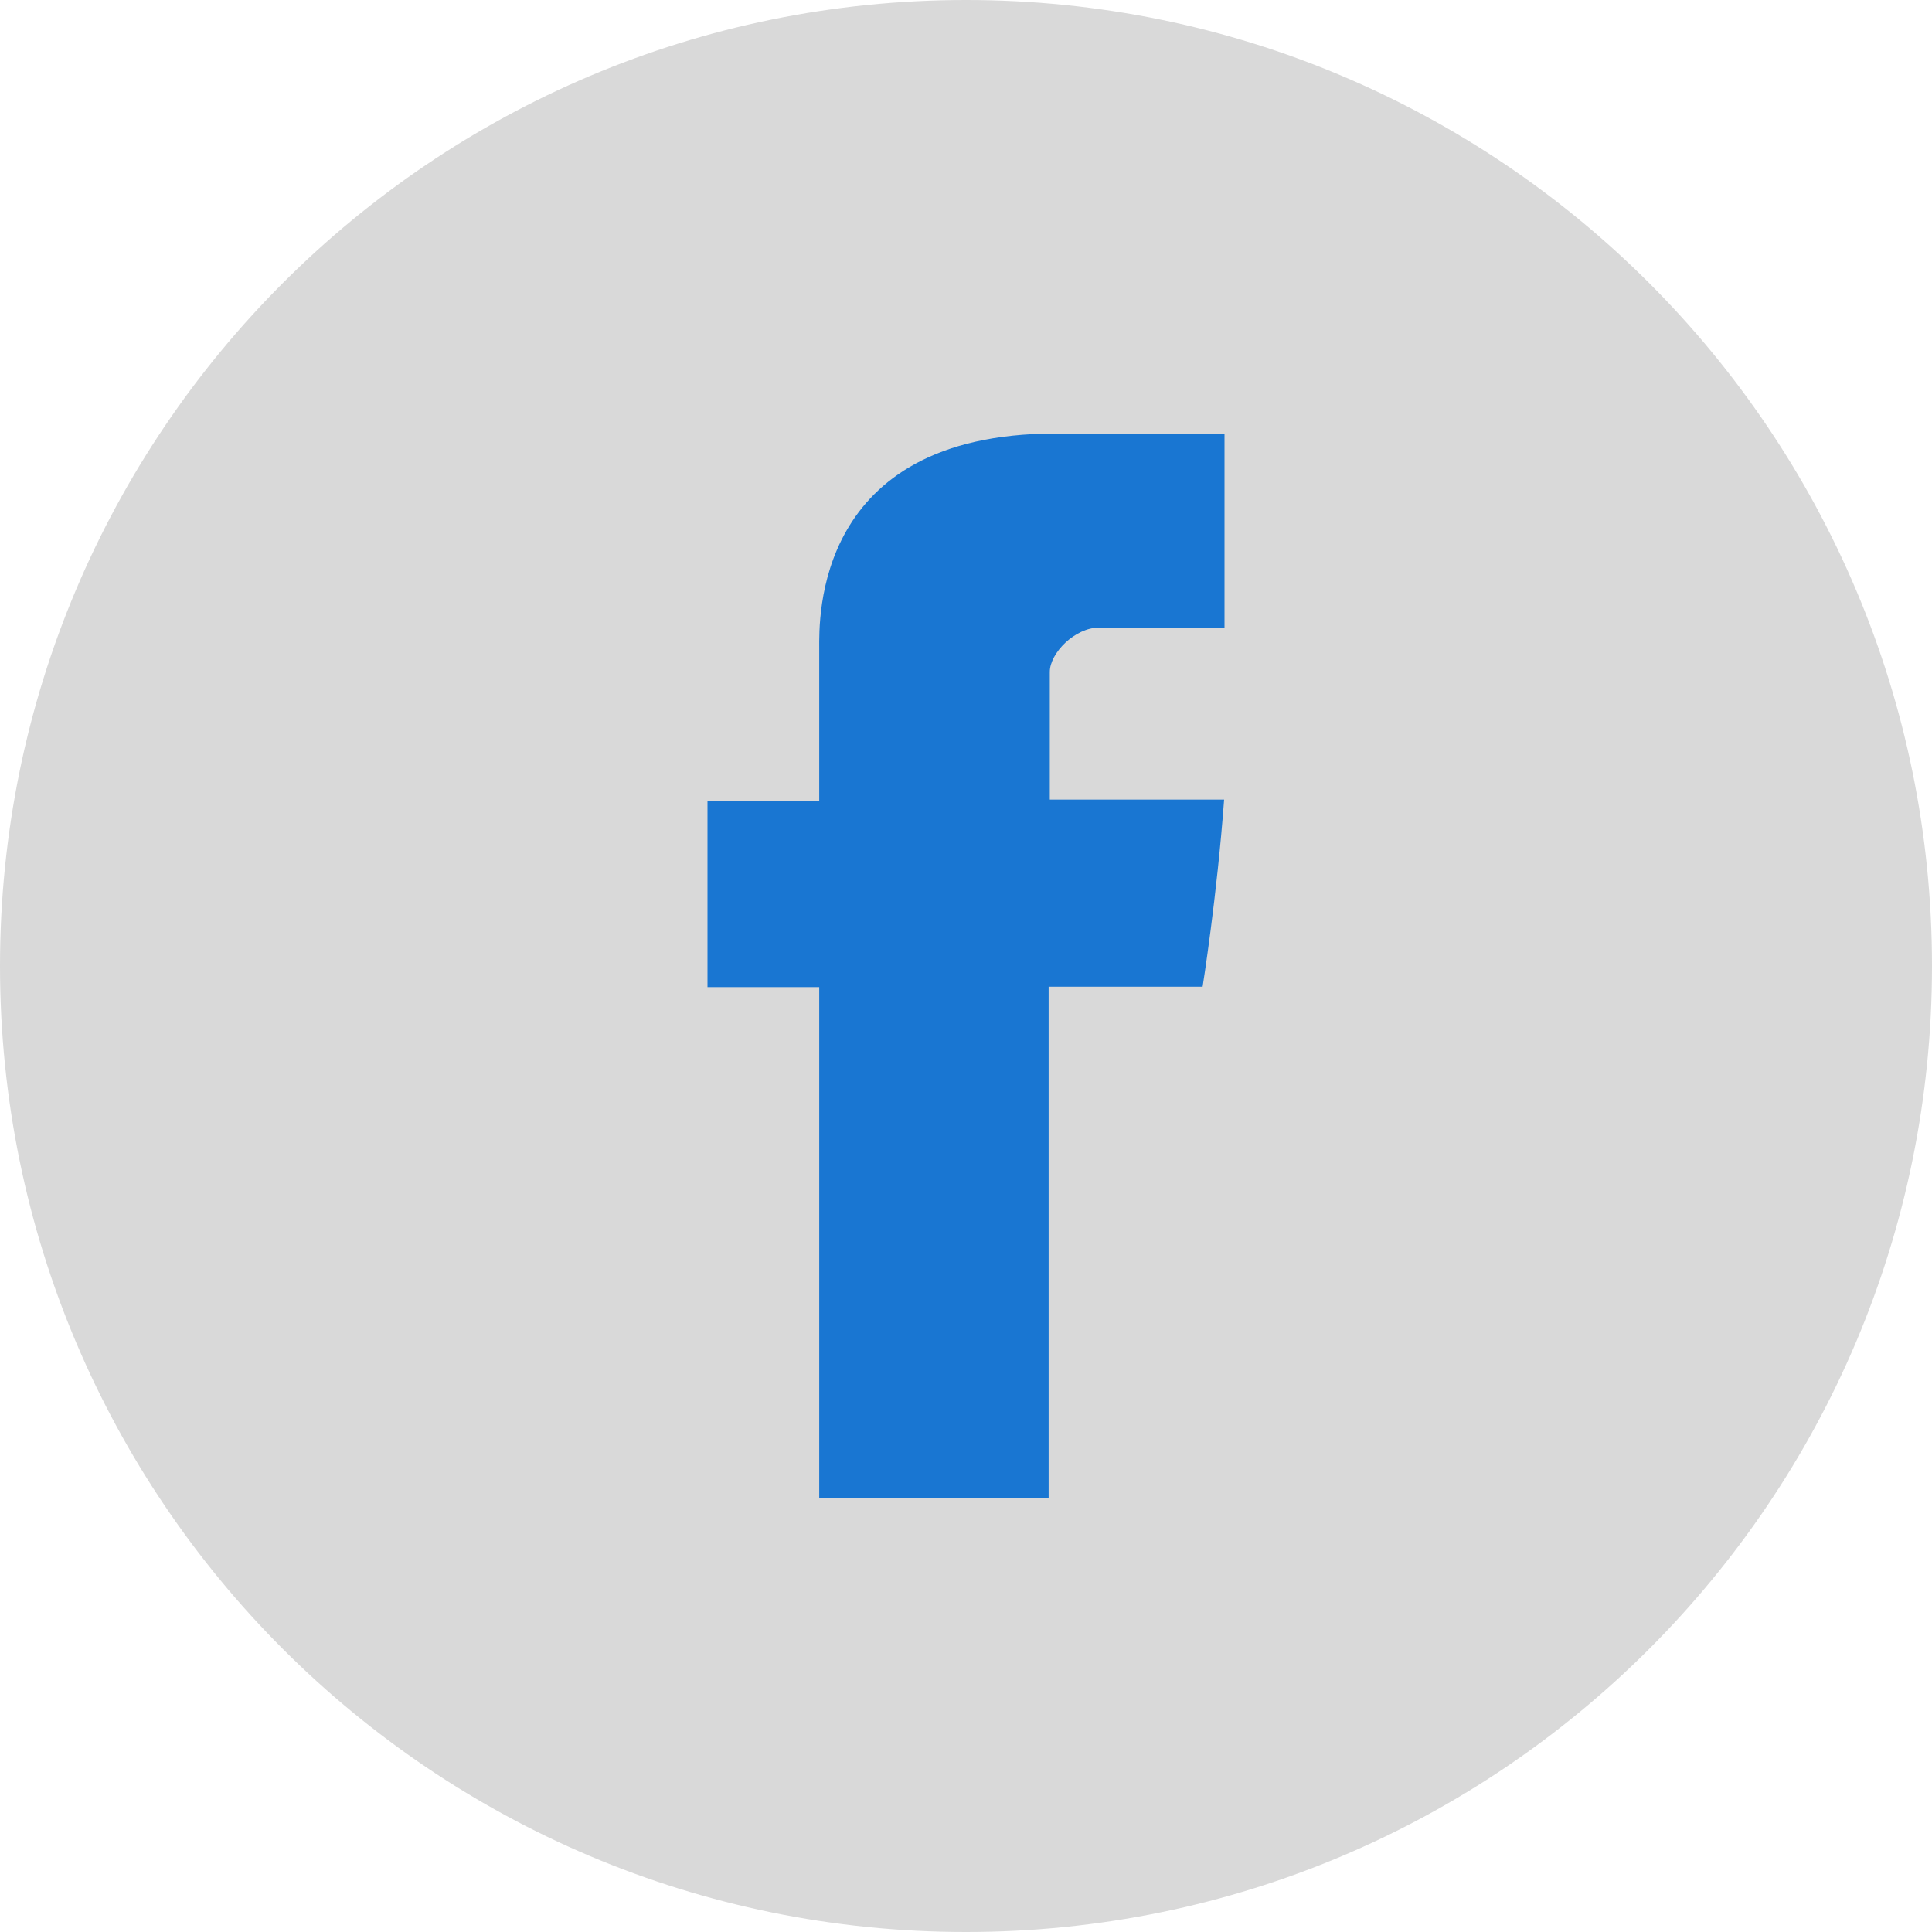 <svg width="30" height="30" viewBox="0 0 30 30" fill="none" xmlns="http://www.w3.org/2000/svg">
<path d="M15 30C23.284 30 30 23.284 30 15C30 6.716 23.284 0 15 0C6.716 0 0 6.716 0 15C0 23.284 6.716 30 15 30Z" fill="#D9D9D9"/>
<path d="M12.721 10.066C12.721 10.5 12.721 12.434 12.721 12.434H10.986V15.328H12.721V23.262H16.283V15.322H18.674C18.674 15.322 18.896 13.934 19.008 12.416C18.697 12.416 16.301 12.416 16.301 12.416C16.301 12.416 16.301 10.734 16.301 10.435C16.301 10.143 16.688 9.744 17.074 9.744C17.455 9.744 18.264 9.744 19.014 9.744C19.014 9.352 19.014 7.986 19.014 6.732C18.012 6.732 16.875 6.732 16.377 6.732C12.633 6.738 12.721 9.633 12.721 10.066Z" fill="#1976D2"/>
</svg>
